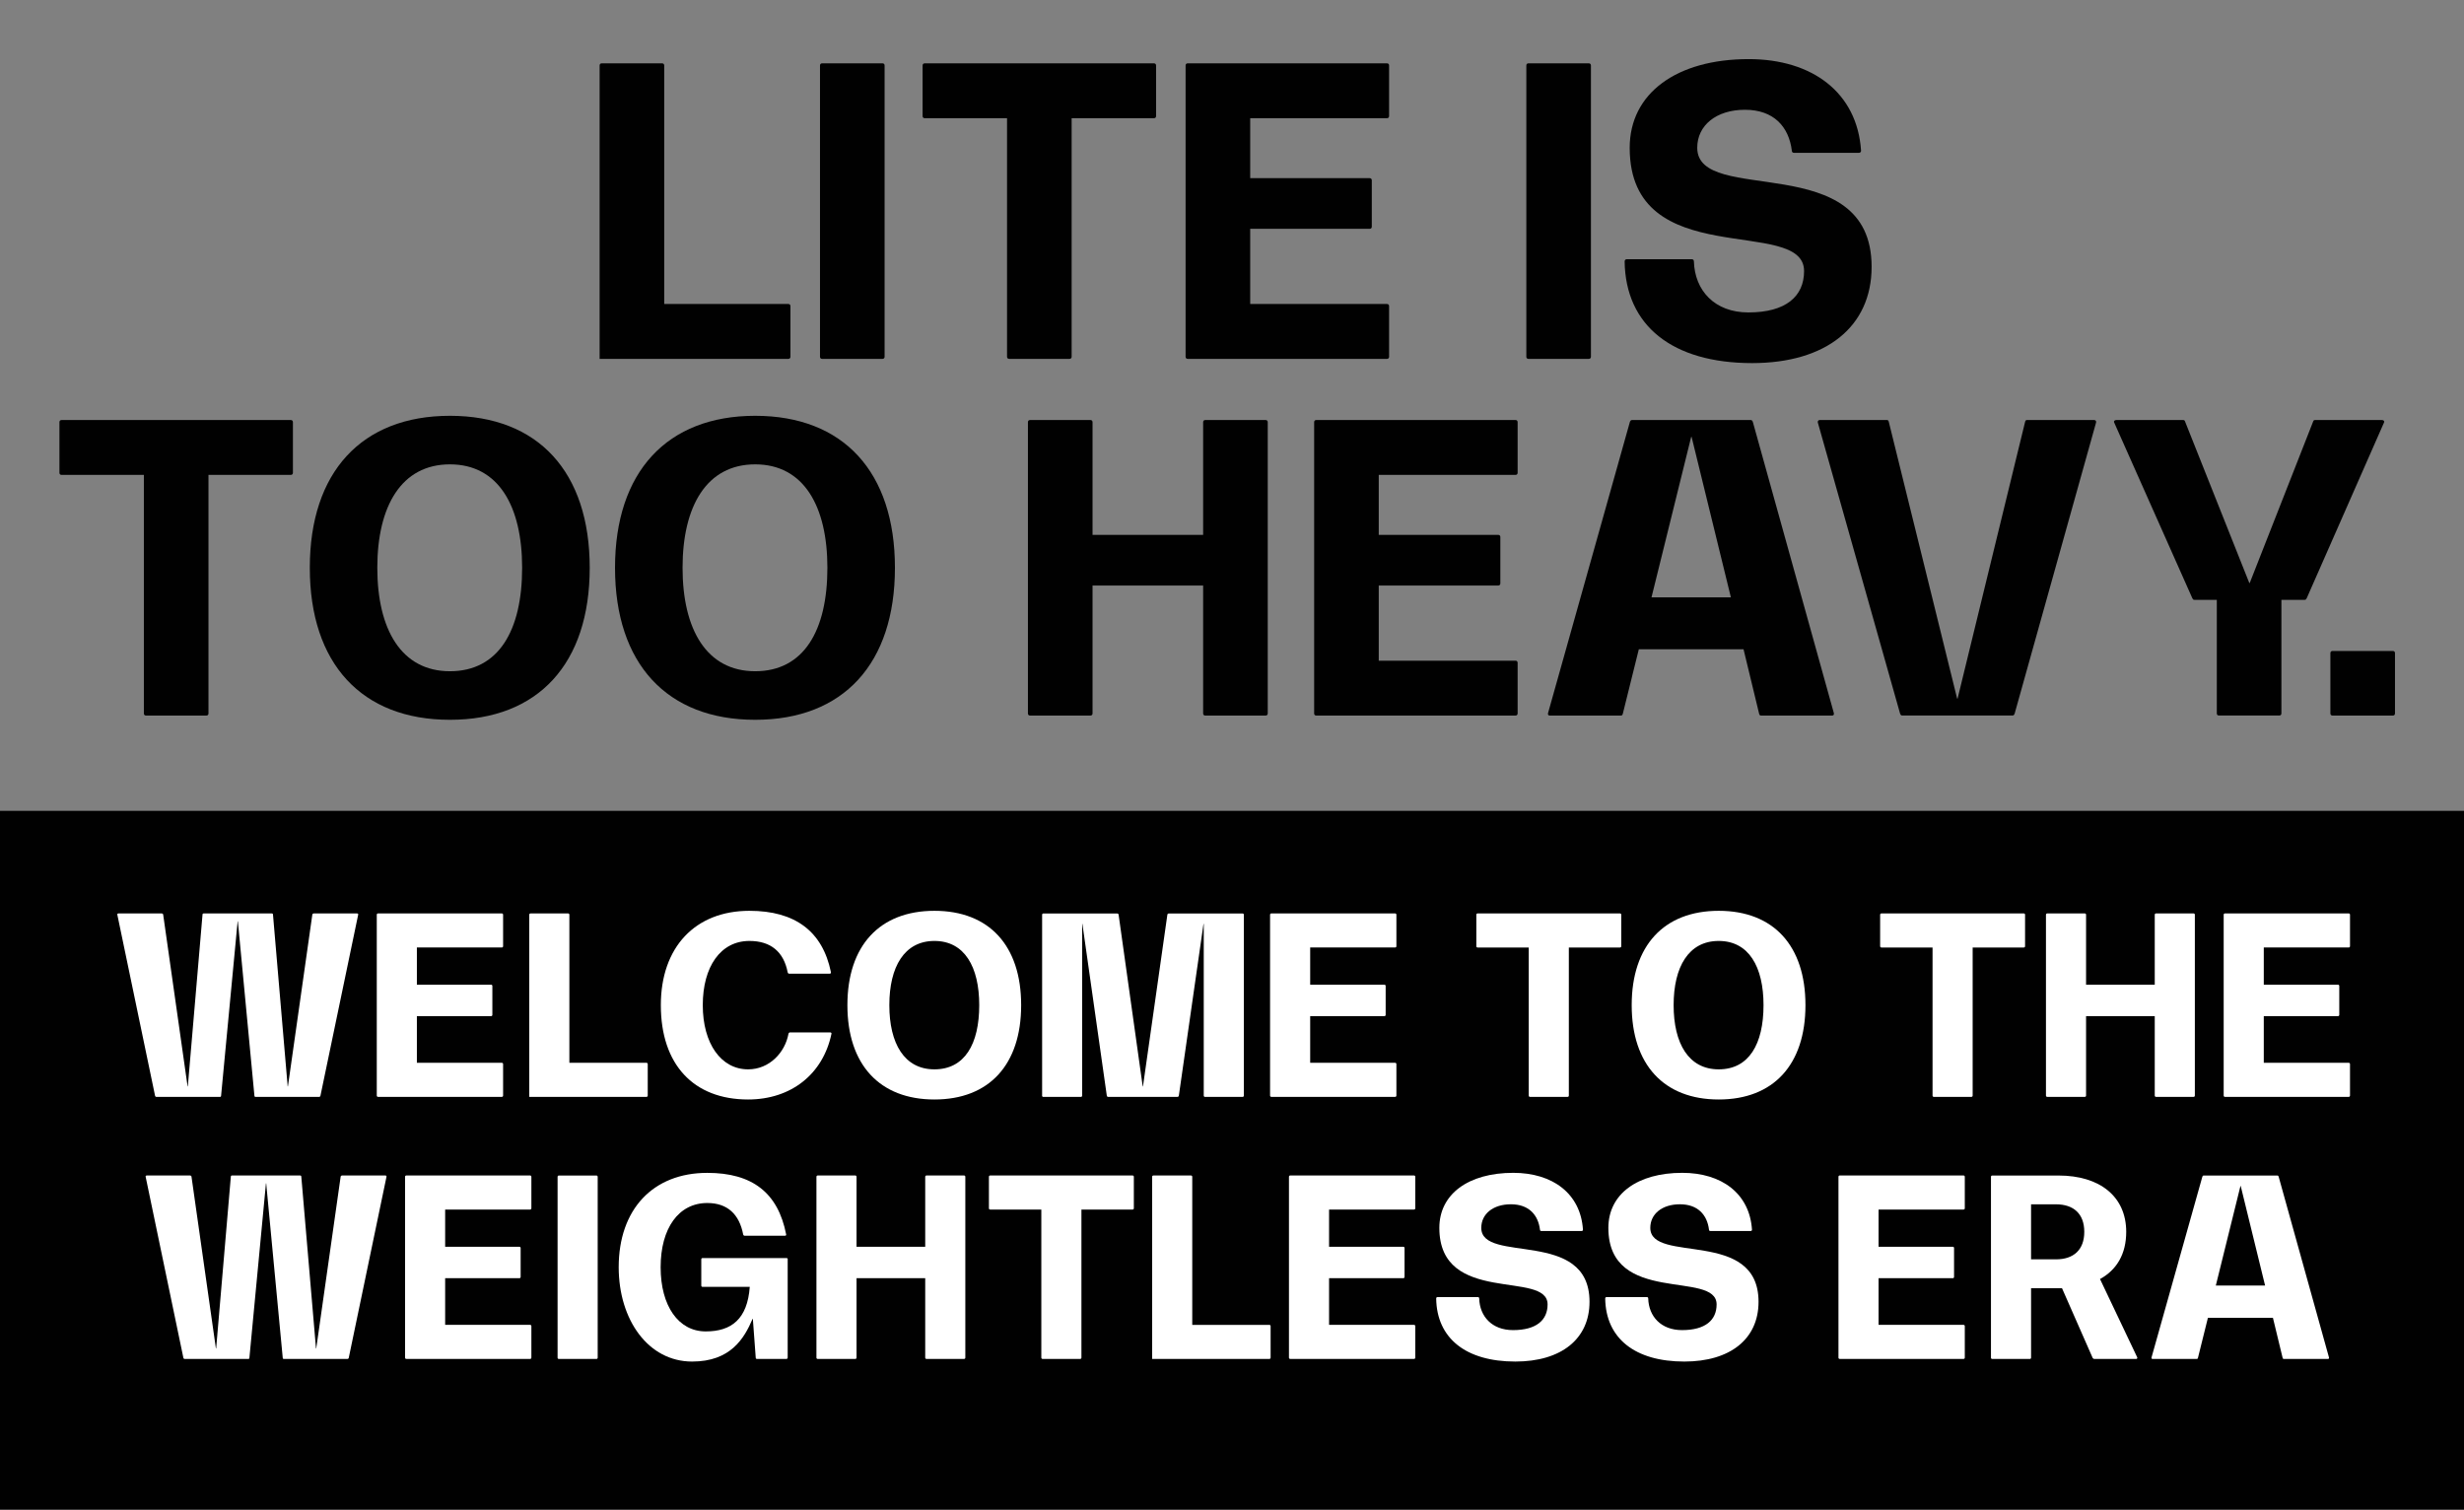 <?xml version="1.0" encoding="UTF-8"?> <svg xmlns="http://www.w3.org/2000/svg" id="Layer_1" viewBox="0 0 677 414.78"><rect x="0" y="0" width="677" height="414.78" fill="#808080" stroke="none"/><defs><style>.cls-1{fill:#010101;}.cls-2{fill:#fff;}</style></defs><rect class="cls-1" y="222.78" width="677" height="192"></rect><g id="WELCOME_TO_THE_WEIGHTLESS_ERA"><path class="cls-2" d="M42.61,301.08l-10.37-49.76c-.07-.29.14-.36.36-.36h11.81c.22,0,.43.14.43.36l6.7,47.16h.07l4.03-47.16c0-.29.14-.36.36-.36h18.65c.22,0,.36.07.36.36l4.03,47.16h.07l6.7-47.16c0-.22.22-.36.43-.36h11.81c.22,0,.43.07.36.36l-10.37,49.76c-.07.22-.22.29-.43.29h-17.35c-.22,0-.36-.07-.36-.36l-4.54-47.88h-.07l-4.54,47.88c0,.29-.14.36-.36.36h-17.35c-.22,0-.36-.07-.43-.29Z"></path><path class="cls-2" d="M114.54,260.32v10.22h20.38c.22,0,.36.14.36.36v7.92c0,.22-.14.36-.36.36h-20.38v12.82h23.33c.22,0,.36.14.36.36v8.64c0,.22-.14.36-.36.36h-33.99c-.22,0-.36-.14-.36-.36v-49.68c0-.22.14-.36.36-.36h33.99c.22,0,.36.14.36.36v8.64c0,.22-.14.36-.36.36h-23.33Z"></path><path class="cls-2" d="M177.97,292.36v8.64c0,.22-.14.36-.36.36h-32.19v-50.04c0-.22.14-.36.36-.36h10.3c.22,0,.36.14.36.36v40.68h21.17c.22,0,.36.14.36.36Z"></path><path class="cls-2" d="M181.57,276.16c0-15.91,9.43-25.92,24.34-25.92,12.53,0,20.09,5.62,22.39,16.85.07.29-.14.43-.36.43h-11.09c-.22,0-.36-.14-.43-.36-1.08-5.62-4.61-8.64-10.51-8.64-7.92,0-12.82,7.06-12.82,17.64s5.04,17.64,12.46,17.64c5.83,0,10.15-4.61,11.09-9.79.07-.22.22-.36.43-.36h11.02c.22,0,.43.14.36.36-2.3,11.09-11.09,18.07-22.9,18.07-15.05,0-23.98-9.65-23.98-25.92Z"></path><path class="cls-2" d="M232.83,276.16c0-16.34,8.86-25.92,23.91-25.92s23.83,9.58,23.83,25.92-8.78,25.92-23.83,25.92-23.91-9.58-23.91-25.92ZM269.05,276.16c0-10.51-4.03-17.64-12.31-17.64s-12.39,7.13-12.39,17.64,4.1,17.64,12.39,17.64,12.31-6.91,12.31-17.64Z"></path><path class="cls-2" d="M286.33,301.01v-49.68c0-.22.14-.36.36-.36h20.23c.22,0,.43.14.43.36l6.62,47.16h.07l6.7-47.16c0-.22.22-.36.43-.36h20.23c.22,0,.36.14.36.36v49.68c0,.22-.14.36-.36.36h-10.3c-.22,0-.36-.14-.36-.36v-47.16h-.07l-6.77,47.16c0,.22-.22.36-.43.36h-18.94c-.22,0-.43-.14-.43-.36l-6.7-47.16h-.07v47.16c0,.22-.14.36-.36.36h-10.3c-.22,0-.36-.14-.36-.36Z"></path><path class="cls-2" d="M359.98,260.32v10.22h20.38c.22,0,.36.14.36.36v7.92c0,.22-.14.36-.36.36h-20.38v12.82h23.33c.21,0,.36.14.36.36v8.64c0,.22-.14.36-.36.36h-33.99c-.22,0-.36-.14-.36-.36v-49.68c0-.22.14-.36.36-.36h33.99c.21,0,.36.14.36.36v8.64c0,.22-.14.36-.36.36h-23.33Z"></path><path class="cls-2" d="M445.45,251.32v8.64c0,.22-.14.36-.36.36h-14.04v40.68c0,.22-.14.36-.36.36h-10.3c-.22,0-.36-.14-.36-.36v-40.68h-14.04c-.22,0-.36-.14-.36-.36v-8.64c0-.22.14-.36.36-.36h39.1c.22,0,.36.14.36.36Z"></path><path class="cls-2" d="M448.32,276.16c0-16.34,8.86-25.92,23.91-25.92s23.83,9.58,23.83,25.92-8.78,25.92-23.83,25.92-23.91-9.58-23.91-25.92ZM484.54,276.16c0-10.51-4.03-17.64-12.31-17.64s-12.39,7.13-12.39,17.64,4.11,17.64,12.39,17.64,12.31-6.91,12.31-17.64Z"></path><path class="cls-2" d="M556.4,251.32v8.64c0,.22-.14.36-.36.36h-14.04v40.68c0,.22-.14.36-.36.36h-10.3c-.22,0-.36-.14-.36-.36v-40.68h-14.04c-.21,0-.36-.14-.36-.36v-8.64c0-.22.14-.36.36-.36h39.1c.22,0,.36.14.36.36Z"></path><path class="cls-2" d="M603.05,251.32v49.68c0,.22-.14.36-.36.36h-10.3c-.21,0-.36-.14-.36-.36v-21.82h-18.87v21.82c0,.22-.14.36-.36.36h-10.3c-.21,0-.36-.14-.36-.36v-49.68c0-.22.14-.36.36-.36h10.3c.22,0,.36.14.36.36v19.23h18.87v-19.23c0-.22.14-.36.36-.36h10.3c.22,0,.36.14.36.36Z"></path><path class="cls-2" d="M621.99,260.32v10.22h20.38c.22,0,.36.14.36.36v7.92c0,.22-.14.36-.36.36h-20.38v12.82h23.33c.22,0,.36.14.36.36v8.64c0,.22-.14.36-.36.36h-33.99c-.22,0-.36-.14-.36-.36v-49.68c0-.22.14-.36.36-.36h33.99c.22,0,.36.14.36.36v8.64c0,.22-.14.36-.36.36h-23.33Z"></path><path class="cls-2" d="M50.39,373.08l-10.37-49.76c-.07-.29.14-.36.36-.36h11.81c.22,0,.43.14.43.36l6.7,47.16h.07l4.03-47.16c0-.29.14-.36.36-.36h18.65c.22,0,.36.07.36.36l4.03,47.16h.07l6.7-47.16c0-.22.22-.36.43-.36h11.81c.22,0,.43.07.36.36l-10.37,49.76c-.07.22-.22.29-.43.29h-17.35c-.22,0-.36-.07-.36-.36l-4.54-47.88h-.07l-4.54,47.88c0,.29-.14.36-.36.36h-17.35c-.22,0-.36-.07-.43-.29Z"></path><path class="cls-2" d="M122.31,332.32v10.22h20.38c.22,0,.36.14.36.36v7.92c0,.22-.14.36-.36.36h-20.38v12.82h23.33c.22,0,.36.14.36.36v8.64c0,.22-.14.36-.36.36h-33.99c-.22,0-.36-.14-.36-.36v-49.68c0-.22.14-.36.36-.36h33.99c.22,0,.36.14.36.36v8.64c0,.22-.14.36-.36.36h-23.33Z"></path><path class="cls-2" d="M153.2,373.01v-49.68c0-.22.14-.36.36-.36h10.3c.22,0,.36.14.36.36v49.68c0,.22-.14.36-.36.36h-10.3c-.22,0-.36-.14-.36-.36Z"></path><path class="cls-2" d="M216.42,346v27c0,.22-.14.36-.36.36h-8.06c-.22,0-.36-.07-.36-.36l-.79-10.66h-.07c-2.3,5.4-6.05,11.74-16.63,11.74-12.02,0-20.16-11.45-20.16-25.92,0-15.91,9.43-25.92,24.34-25.92,12.38,0,19.44,5.47,21.67,16.92.07.22-.14.36-.36.36h-11.02c-.22,0-.36-.14-.43-.36-1.08-5.62-4.39-8.64-9.86-8.64-7.92,0-12.82,6.99-12.82,17.64s4.9,17.64,12.39,17.64c7.06,0,11.45-3.38,12.1-12.24h-12.96c-.22,0-.36-.14-.36-.36v-7.2c0-.22.14-.36.36-.36h23.04c.22,0,.36.14.36.36Z"></path><path class="cls-2" d="M265.23,323.32v49.68c0,.22-.14.36-.36.36h-10.3c-.22,0-.36-.14-.36-.36v-21.82h-18.87v21.82c0,.22-.14.36-.36.36h-10.3c-.22,0-.36-.14-.36-.36v-49.68c0-.22.14-.36.36-.36h10.3c.22,0,.36.14.36.36v19.23h18.87v-19.23c0-.22.14-.36.36-.36h10.3c.22,0,.36.14.36.36Z"></path><path class="cls-2" d="M311.53,323.32v8.64c0,.22-.14.36-.36.36h-14.04v40.68c0,.22-.14.36-.36.36h-10.3c-.22,0-.36-.14-.36-.36v-40.68h-14.04c-.22,0-.36-.14-.36-.36v-8.64c0-.22.14-.36.36-.36h39.1c.22,0,.36.14.36.36Z"></path><path class="cls-2" d="M349.11,364.36v8.64c0,.22-.14.36-.36.36h-32.19v-50.04c0-.22.14-.36.36-.36h10.3c.22,0,.36.14.36.36v40.68h21.17c.22,0,.36.14.36.36Z"></path><path class="cls-2" d="M365.17,332.32v10.22h20.38c.22,0,.36.14.36.36v7.92c0,.22-.14.36-.36.36h-20.38v12.82h23.33c.21,0,.36.14.36.36v8.64c0,.22-.14.36-.36.36h-33.99c-.22,0-.36-.14-.36-.36v-49.68c0-.22.14-.36.36-.36h33.99c.21,0,.36.14.36.36v8.64c0,.22-.14.36-.36.36h-23.33Z"></path><path class="cls-2" d="M394.61,356.73c0-.22.14-.36.36-.36h11.09c.22,0,.36.14.36.36.14,4.97,3.53,8.71,9.29,8.71,6.41,0,9.5-2.74,9.5-7.06,0-9.5-29.74.43-29.74-21.03,0-9.29,7.99-15.12,20.31-15.12,10.8,0,18.51,5.69,19.15,15.62,0,.22-.14.36-.36.36h-11.09c-.22,0-.36-.14-.36-.36-.5-4.1-3.1-6.98-7.99-6.98s-8.14,2.66-8.14,6.48c0,10.01,29.74,0,29.74,20.31,0,10.22-7.78,16.42-20.38,16.42-13.54,0-21.6-6.34-21.75-17.35Z"></path><path class="cls-2" d="M441.05,356.73c0-.22.14-.36.36-.36h11.09c.22,0,.36.14.36.36.14,4.97,3.53,8.71,9.29,8.71,6.41,0,9.5-2.74,9.5-7.06,0-9.5-29.74.43-29.74-21.03,0-9.29,7.99-15.12,20.31-15.12,10.8,0,18.51,5.69,19.15,15.62,0,.22-.14.36-.36.36h-11.09c-.22,0-.36-.14-.36-.36-.5-4.1-3.1-6.98-7.99-6.98s-8.14,2.66-8.14,6.48c0,10.01,29.74,0,29.74,20.31,0,10.22-7.78,16.42-20.38,16.42-13.54,0-21.6-6.34-21.75-17.35Z"></path><path class="cls-2" d="M516.15,332.32v10.22h20.38c.22,0,.36.14.36.36v7.92c0,.22-.14.36-.36.36h-20.38v12.82h23.33c.22,0,.36.14.36.36v8.64c0,.22-.14.36-.36.36h-33.99c-.22,0-.36-.14-.36-.36v-49.68c0-.22.14-.36.36-.36h33.99c.22,0,.36.14.36.36v8.64c0,.22-.14.36-.36.36h-23.33Z"></path><path class="cls-2" d="M586.92,373.37h-11.52c-.14,0-.36-.14-.43-.29l-8.42-19.15h-8.5v19.08c0,.22-.14.36-.36.36h-10.3c-.22,0-.36-.14-.36-.36v-49.68c0-.22.14-.36.36-.36h18.22c11.23,0,18.58,5.69,18.58,15.48,0,6.05-2.59,10.44-7.2,12.96l10.23,21.53c.07.22-.07.43-.29.43ZM564.89,346c4.82,0,7.78-2.59,7.78-7.56s-2.95-7.56-7.78-7.56h-6.84v15.12h6.84Z"></path><path class="cls-2" d="M639.63,373.37h-12.1c-.22,0-.29-.07-.36-.29l-2.67-11.02h-17.86l-2.74,11.02c-.07.22-.14.29-.36.29h-12.1c-.21,0-.36-.14-.29-.43l13.97-49.68c.07-.14.14-.29.36-.29h20.23c.22,0,.29.14.36.29l13.83,49.68c.07.29-.07.43-.29.43ZM622.35,353.2l-6.7-27.36h-.07l-6.77,27.36h13.54Z"></path></g><path class="cls-1" d="M217.18,84.1v13.92c0,.35-.23.58-.58.58h-51.85V17.98c0-.35.23-.58.58-.58h16.59c.35,0,.58.23.58.58v65.54h34.1c.35,0,.58.23.58.58Z"></path><path class="cls-1" d="M225.3,98.02V17.98c0-.35.23-.58.58-.58h16.59c.35,0,.58.23.58.58v80.04c0,.35-.23.58-.58.58h-16.59c-.35,0-.58-.23-.58-.58Z"></path><path class="cls-1" d="M317.64,17.98v13.92c0,.35-.23.58-.58.58h-22.62v65.54c0,.35-.23.58-.58.58h-16.59c-.35,0-.58-.23-.58-.58V32.48h-22.62c-.35,0-.58-.23-.58-.58v-13.92c0-.35.23-.58.58-.58h62.99c.35,0,.58.23.58.58Z"></path><path class="cls-1" d="M343.5,32.48v16.47h32.83c.35,0,.58.23.58.58v12.76c0,.35-.23.58-.58.58h-32.83v20.65h37.58c.35,0,.58.23.58.58v13.92c0,.35-.23.58-.58.58h-54.75c-.35,0-.58-.23-.58-.58V17.98c0-.35.23-.58.58-.58h54.75c.35,0,.58.23.58.58v13.92c0,.35-.23.58-.58.58h-37.58Z"></path><path class="cls-1" d="M419.37,98.02V17.98c0-.35.23-.58.58-.58h16.59c.35,0,.58.23.58.58v80.04c0,.35-.23.58-.58.58h-16.59c-.35,0-.58-.23-.58-.58Z"></path><path class="cls-1" d="M446.39,71.8c0-.35.23-.58.58-.58h17.86c.35,0,.58.23.58.58.23,8,5.68,14.04,14.96,14.04,10.32,0,15.31-4.41,15.31-11.37,0-15.31-47.91.7-47.91-33.87,0-14.96,12.88-24.36,32.71-24.36,17.4,0,29.81,9.16,30.86,25.17,0,.35-.23.58-.58.58h-17.86c-.35,0-.58-.23-.58-.58-.81-6.61-4.99-11.25-12.88-11.25s-13.11,4.29-13.11,10.44c0,16.12,47.91,0,47.91,32.71,0,16.47-12.53,26.45-32.83,26.45-21.81,0-34.8-10.21-35.03-27.96Z"></path><path class="cls-1" d="M80.48,115.98v13.92c0,.35-.23.58-.58.58h-22.62v65.54c0,.35-.23.58-.58.58h-16.59c-.35,0-.58-.23-.58-.58v-65.54h-22.62c-.35,0-.58-.23-.58-.58v-13.92c0-.35.23-.58.58-.58h62.99c.35,0,.58.23.58.58Z"></path><path class="cls-1" d="M85.12,156c0-26.33,14.27-41.76,38.51-41.76s38.4,15.43,38.4,41.76-14.15,41.76-38.4,41.76-38.51-15.43-38.51-41.76ZM143.46,156c0-16.94-6.5-28.42-19.84-28.42s-19.95,11.48-19.95,28.42,6.61,28.42,19.95,28.42,19.84-11.14,19.84-28.42Z"></path><path class="cls-1" d="M168.98,156c0-26.33,14.27-41.76,38.51-41.76s38.4,15.43,38.4,41.76-14.15,41.76-38.4,41.76-38.51-15.43-38.51-41.76ZM227.33,156c0-16.94-6.5-28.42-19.84-28.42s-19.95,11.48-19.95,28.42,6.61,28.42,19.95,28.42,19.84-11.14,19.84-28.42Z"></path><path class="cls-1" d="M348.32,115.98v80.04c0,.35-.23.58-.58.58h-16.59c-.35,0-.58-.23-.58-.58v-35.15h-30.39v35.15c0,.35-.23.58-.58.58h-16.59c-.35,0-.58-.23-.58-.58v-80.04c0-.35.23-.58.58-.58h16.59c.35,0,.58.23.58.58v30.97h30.39v-30.97c0-.35.23-.58.58-.58h16.59c.35,0,.58.23.58.58Z"></path><path class="cls-1" d="M378.82,130.48v16.47h32.83c.35,0,.58.23.58.58v12.76c0,.35-.23.58-.58.58h-32.83v20.65h37.58c.35,0,.58.23.58.58v13.92c0,.35-.23.58-.58.58h-54.75c-.35,0-.58-.23-.58-.58v-80.04c0-.35.23-.58.58-.58h54.75c.35,0,.58.23.58.58v13.92c0,.35-.23.58-.58.58h-37.58Z"></path><path class="cls-1" d="M503.41,196.6h-19.49c-.35,0-.46-.12-.58-.46l-4.29-17.75h-28.77l-4.41,17.75c-.12.35-.23.46-.58.46h-19.49c-.35,0-.58-.23-.46-.7l22.5-80.04c.12-.23.23-.46.58-.46h32.59c.35,0,.46.23.58.46l22.27,80.04c.12.46-.12.7-.46.7ZM475.57,164.12l-10.79-44.08h-.12l-10.9,44.08h21.81Z"></path><path class="cls-1" d="M522.08,196.13l-22.62-80.04c-.12-.46.23-.7.58-.7h18.33c.35,0,.46.12.58.46l18.79,76.09h.12l18.56-76.09c.12-.35.23-.46.58-.46h18.33c.35,0,.7.23.58.7l-22.39,80.04c-.12.23-.23.46-.58.46h-30.28c-.35,0-.46-.23-.58-.46Z"></path><path class="cls-1" d="M655.02,116.1l-21.23,48.25c-.12.23-.23.46-.58.46h-6.38v31.2c0,.35-.23.58-.58.58h-16.59c-.35,0-.58-.23-.58-.58v-31.2h-6.15c-.35,0-.46-.23-.58-.46l-21.46-48.25c-.23-.46.23-.7.58-.7h18.33c.35,0,.46.12.58.46l17.63,44.31h.12l17.4-44.31c.12-.35.23-.46.58-.46h18.33c.35,0,.81.23.58.7Z"></path><path class="cls-1" d="M640.29,196.02v-16.59c0-.35.23-.58.58-.58h16.59c.35,0,.58.23.58.58v16.59c0,.35-.23.58-.58.58h-16.59c-.35,0-.58-.23-.58-.58Z"></path></svg> 